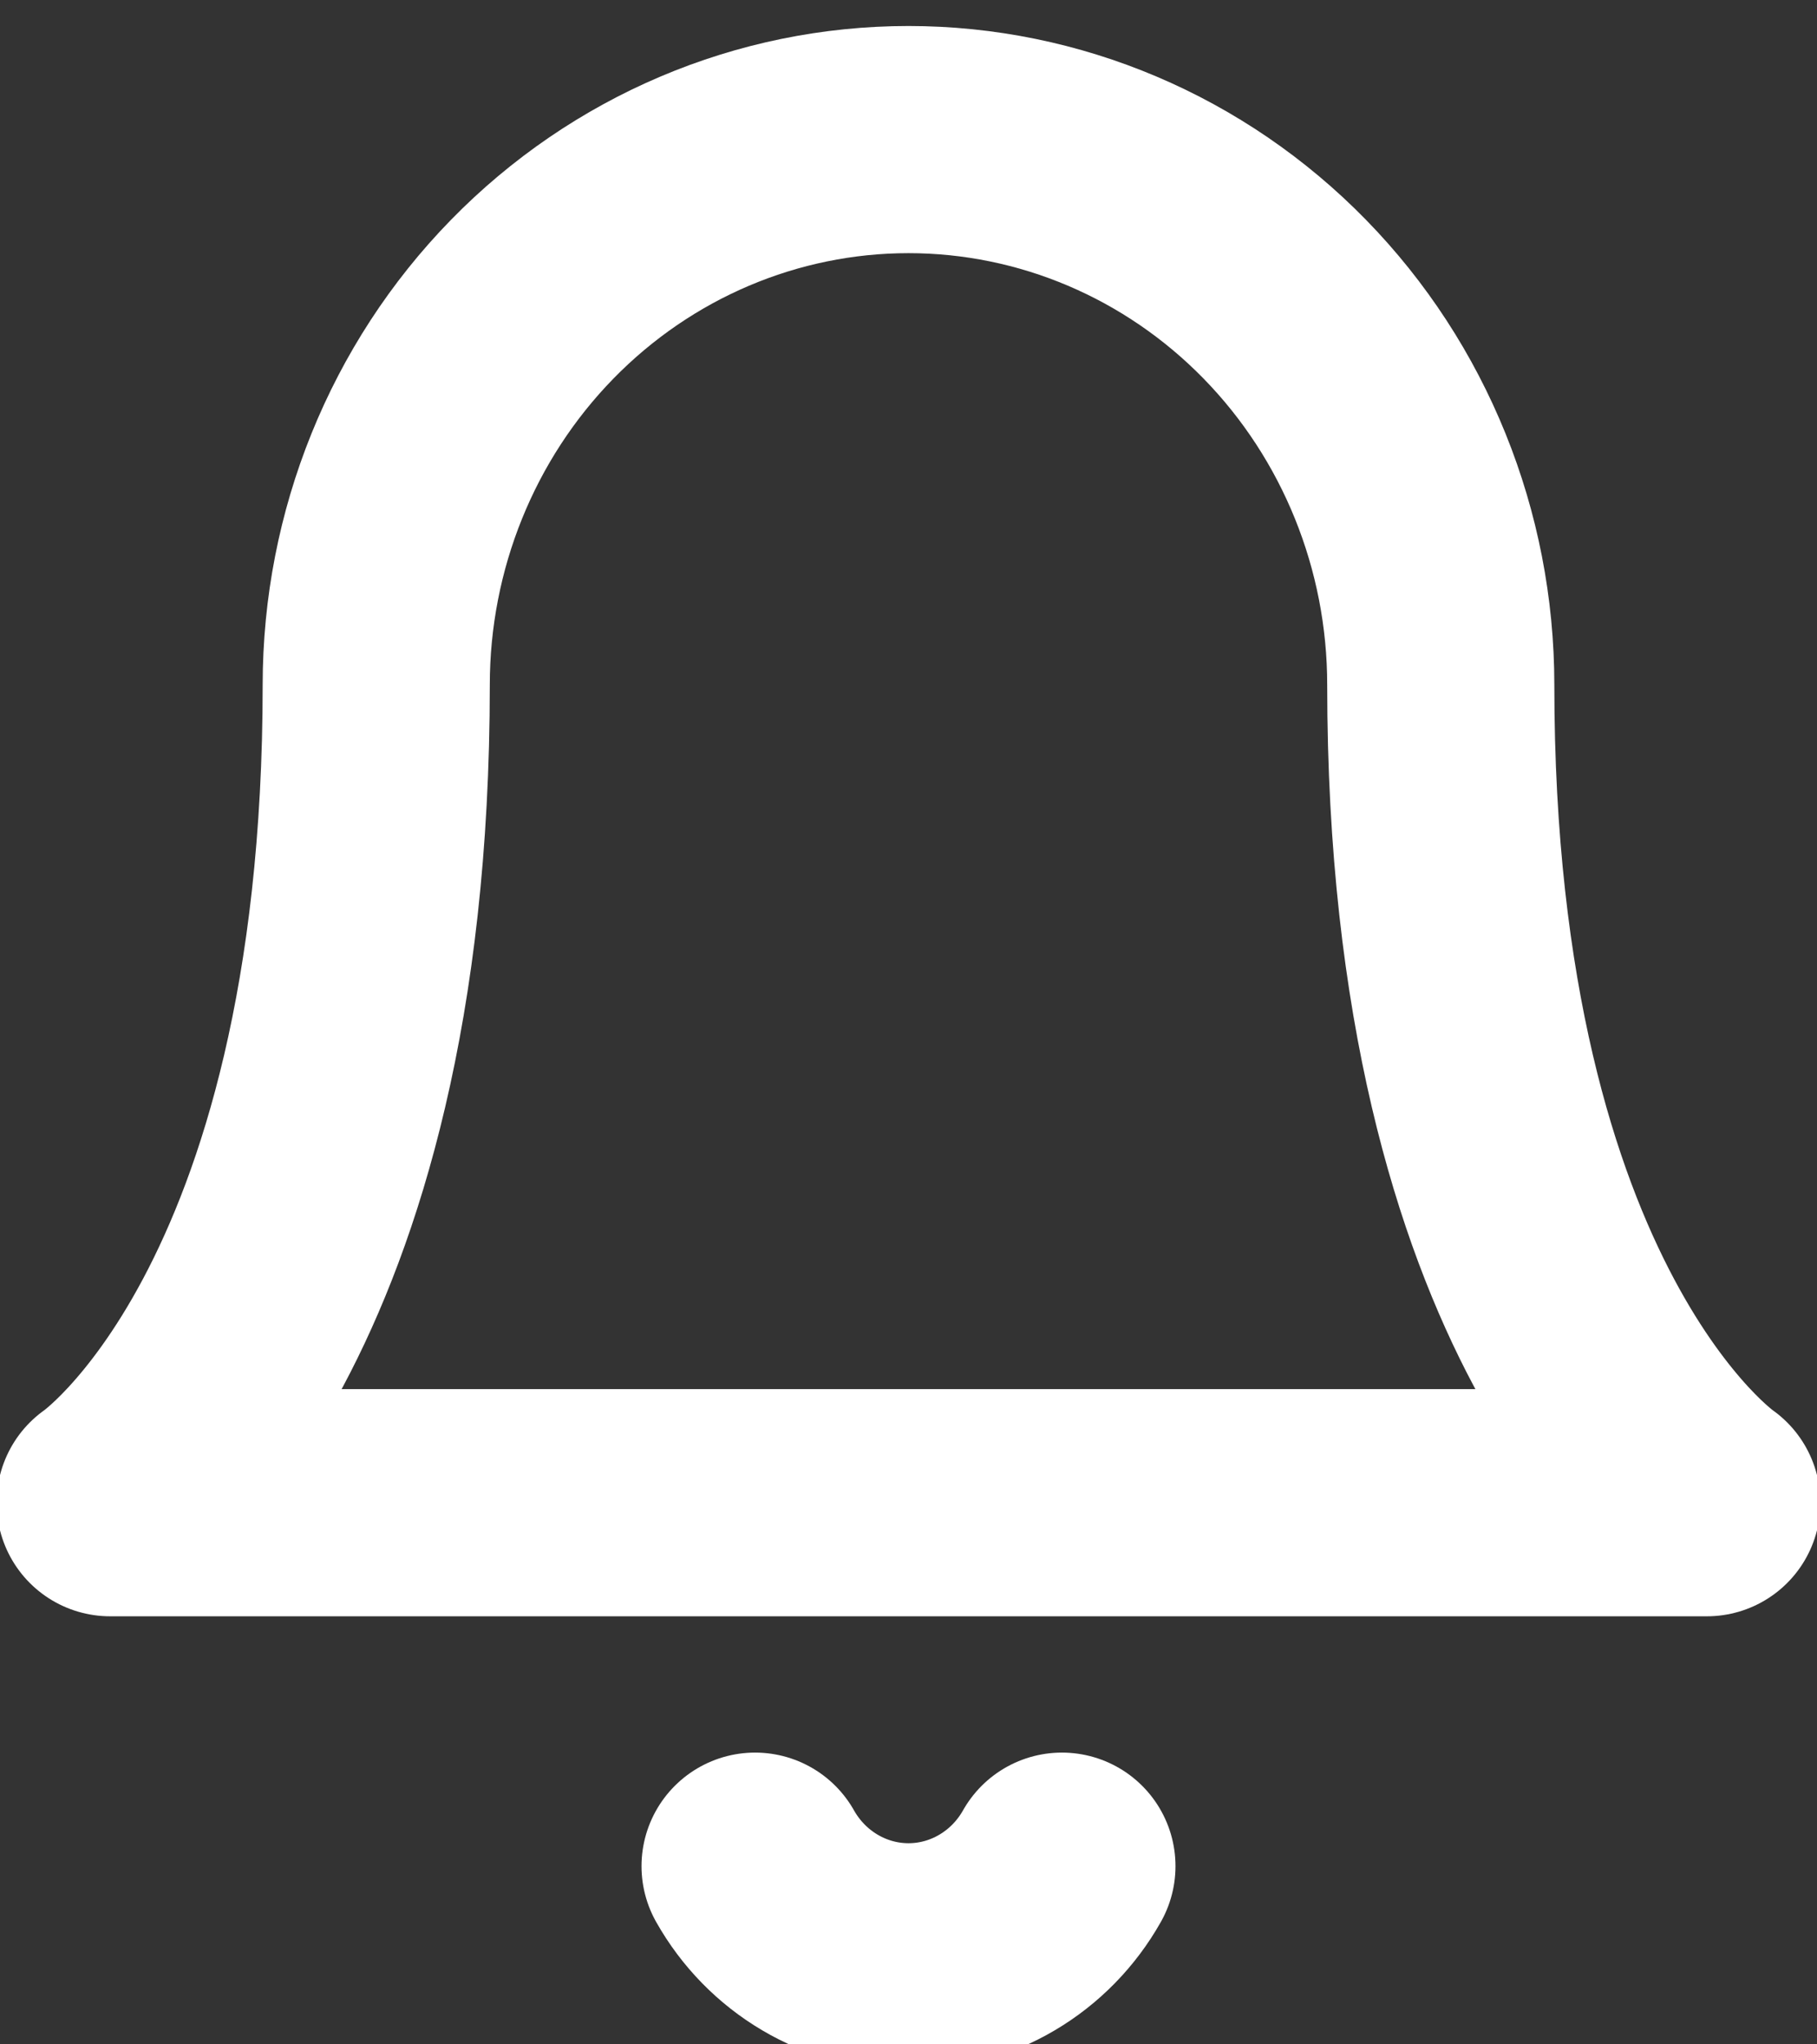<svg width="16" height="18" viewBox="0 0 16 18" fill="none" xmlns="http://www.w3.org/2000/svg">
    <rect x="0" y="0" width="16" height="18" fill="#333333" stroke="none"/>
    <path d="M12.687 6.03C12.687 4.756 12.193 3.535 11.314 2.635C10.435 1.735 9.243 1.229 8 1.229C6.757 1.229 5.565 1.735 4.686 2.635C3.807 3.535 3.313 4.756 3.313 6.03C3.313 11.631 0.97 13.231 0.97 13.231H15.03C15.03 13.231 12.687 11.631 12.687 6.03Z" stroke="#fff" stroke-width="2" stroke-linecap="round" stroke-linejoin="round"/>
    <path d="M9.351 16.431C9.214 16.674 9.017 16.875 8.78 17.015C8.543 17.155 8.274 17.229 8 17.229C7.726 17.229 7.457 17.155 7.22 17.015C6.983 16.875 6.786 16.674 6.649 16.431" stroke="#fff" stroke-width="2" stroke-linecap="round" stroke-linejoin="round"/>
</svg>
